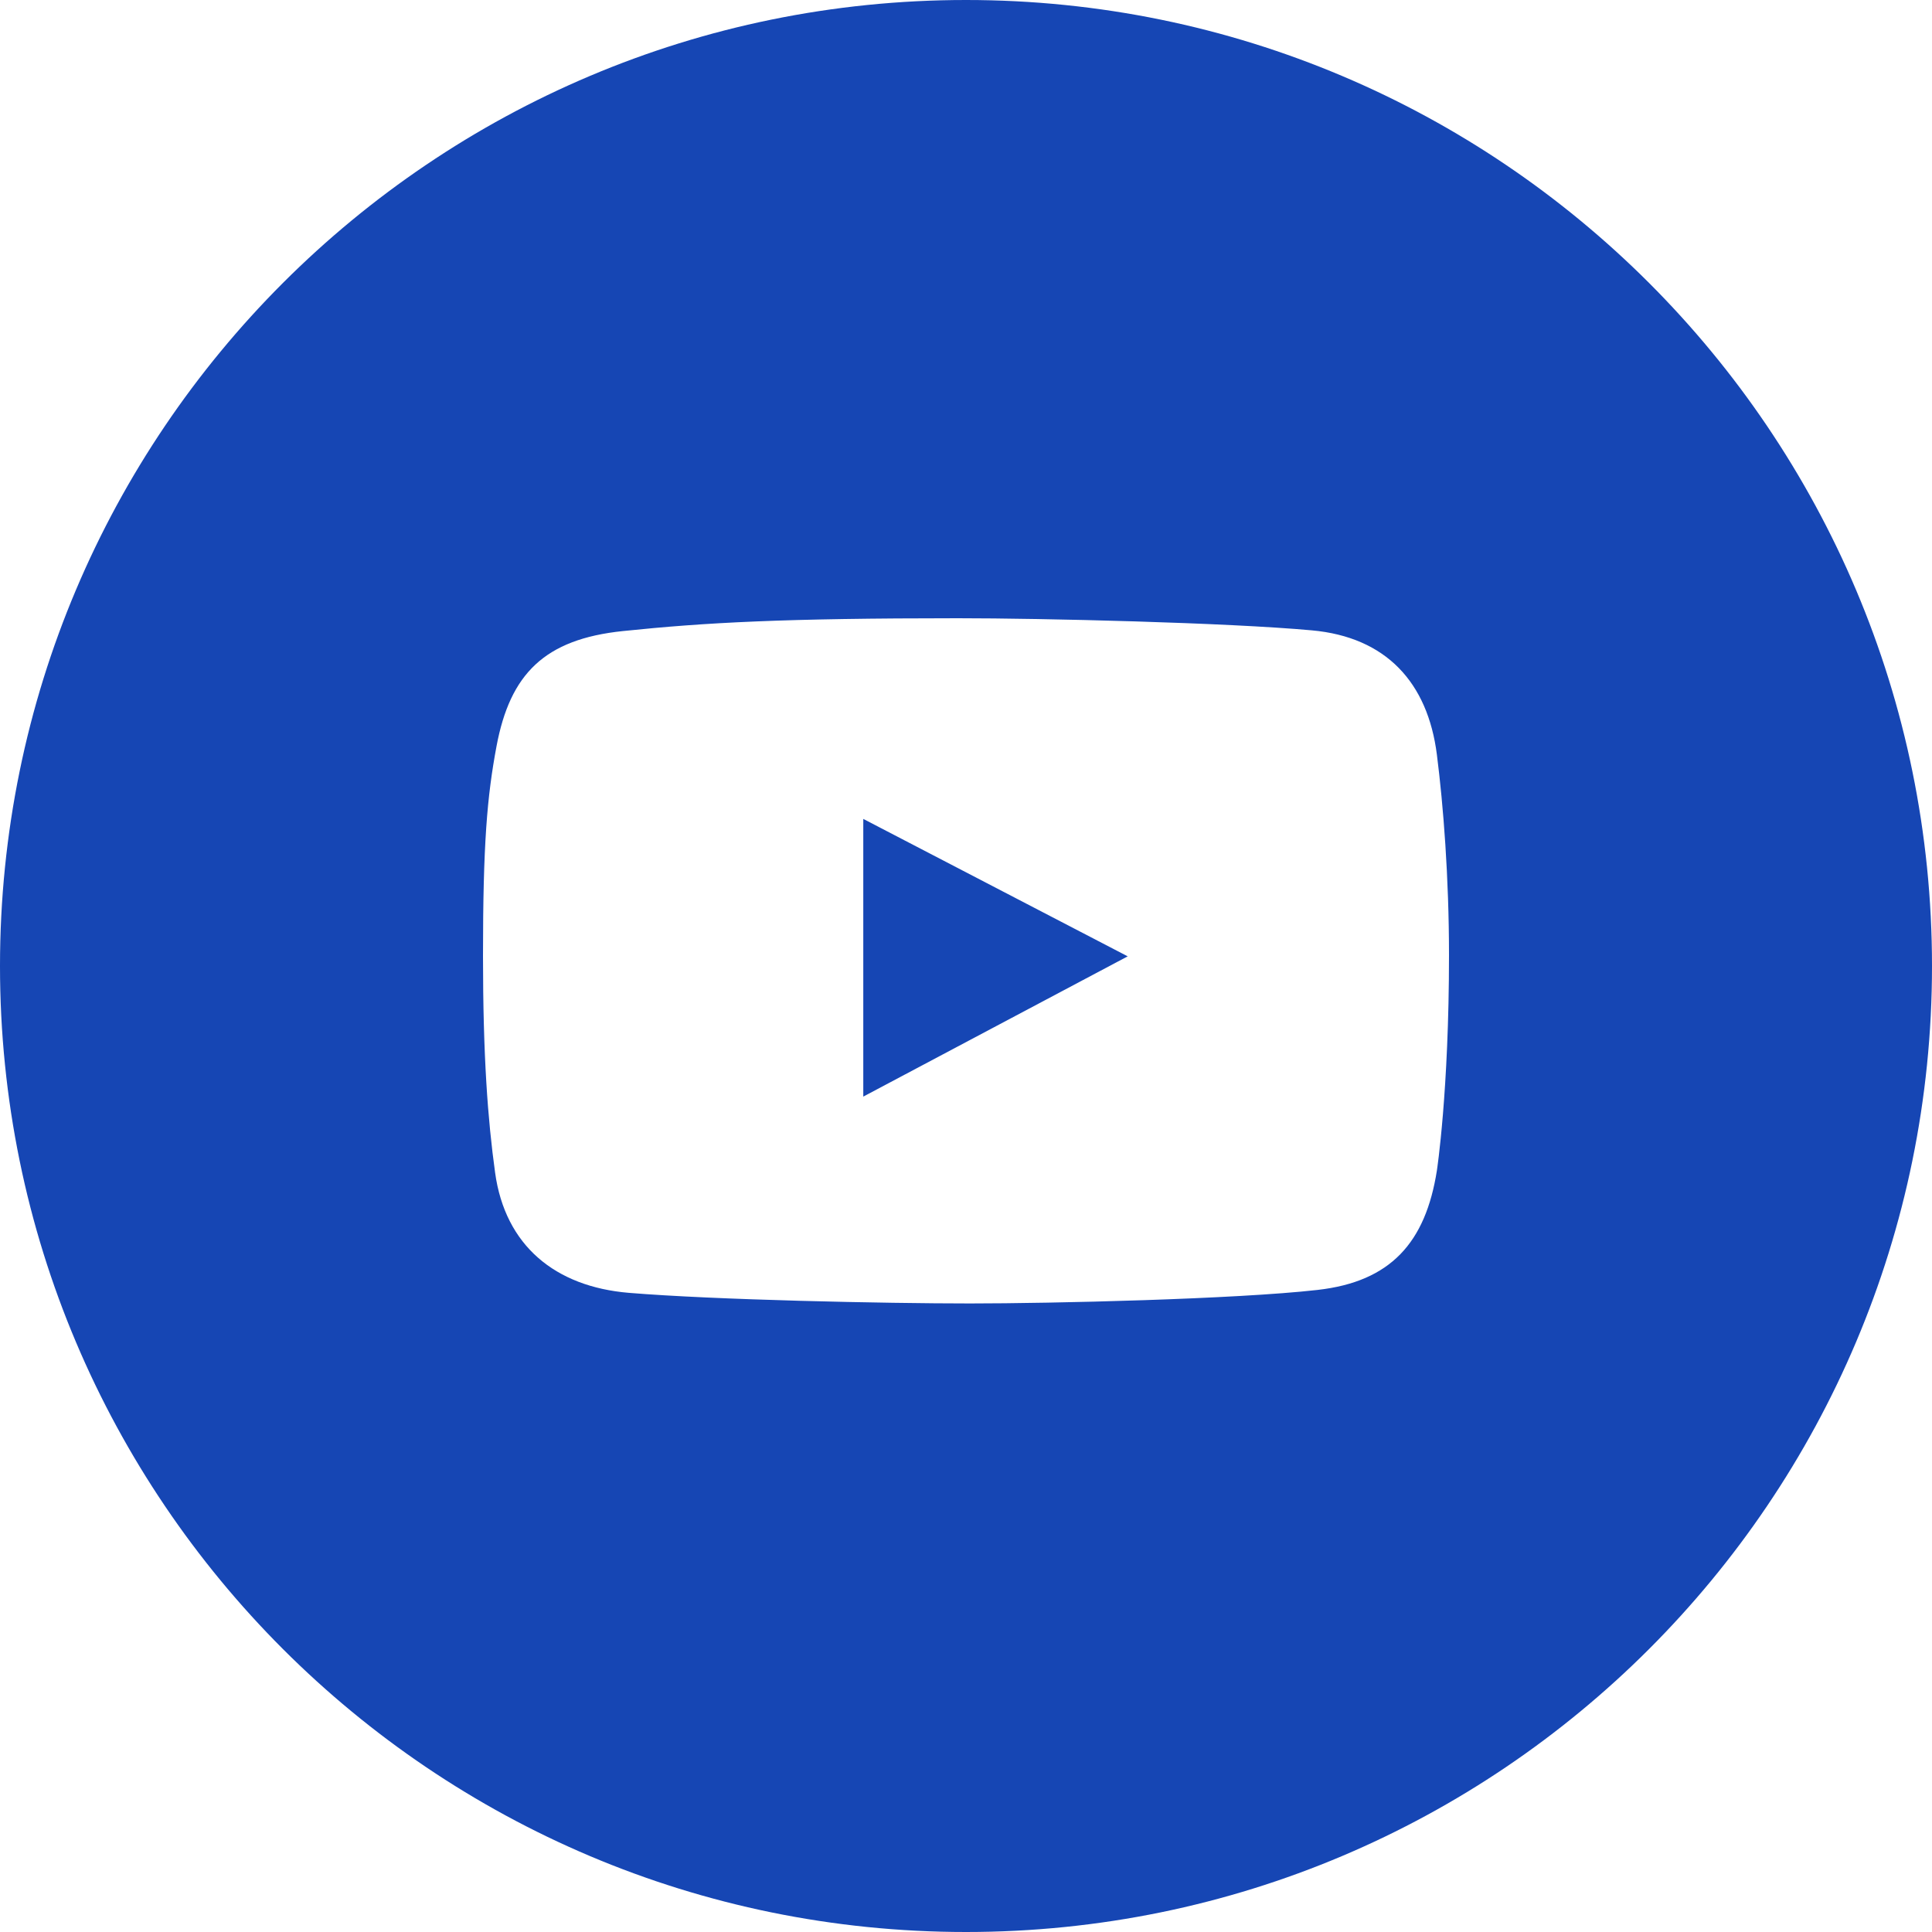 <?xml version="1.0" encoding="UTF-8"?> <svg xmlns="http://www.w3.org/2000/svg" width="30" height="30" viewBox="0 0 30 30" fill="none"><g clip-path="url(#clip0_2589_360)"><path fill-rule="evenodd" clip-rule="evenodd" d="M15 30C23.284 30 30 23.284 30 15C30 6.716 23.284 0 15 0C6.716 0 0 6.716 0 15C0 23.284 6.716 30 15 30ZM20.37 9.788C21.521 9.892 22.17 10.596 22.312 11.719C22.412 12.503 22.5 13.625 22.5 14.832C22.5 16.951 22.312 18.176 22.312 18.176C22.136 19.294 21.595 19.902 20.458 20.03C19.188 20.174 16.33 20.24 15.061 20.24C13.747 20.24 11.089 20.185 9.763 20.075C8.623 19.979 7.844 19.343 7.688 18.209C7.574 17.384 7.5 16.402 7.5 14.842C7.5 13.106 7.563 12.371 7.71 11.587C7.92 10.467 8.454 9.925 9.674 9.799C10.955 9.666 12.165 9.6 14.873 9.6C16.197 9.6 19.052 9.668 20.37 9.788ZM13.405 12.716V17.028L17.511 14.85L13.405 12.716Z" fill="#1646B4"></path></g><defs><clipPath id="clip0_2589_360"><rect width="30" height="30" fill="white"></rect></clipPath></defs></svg> 